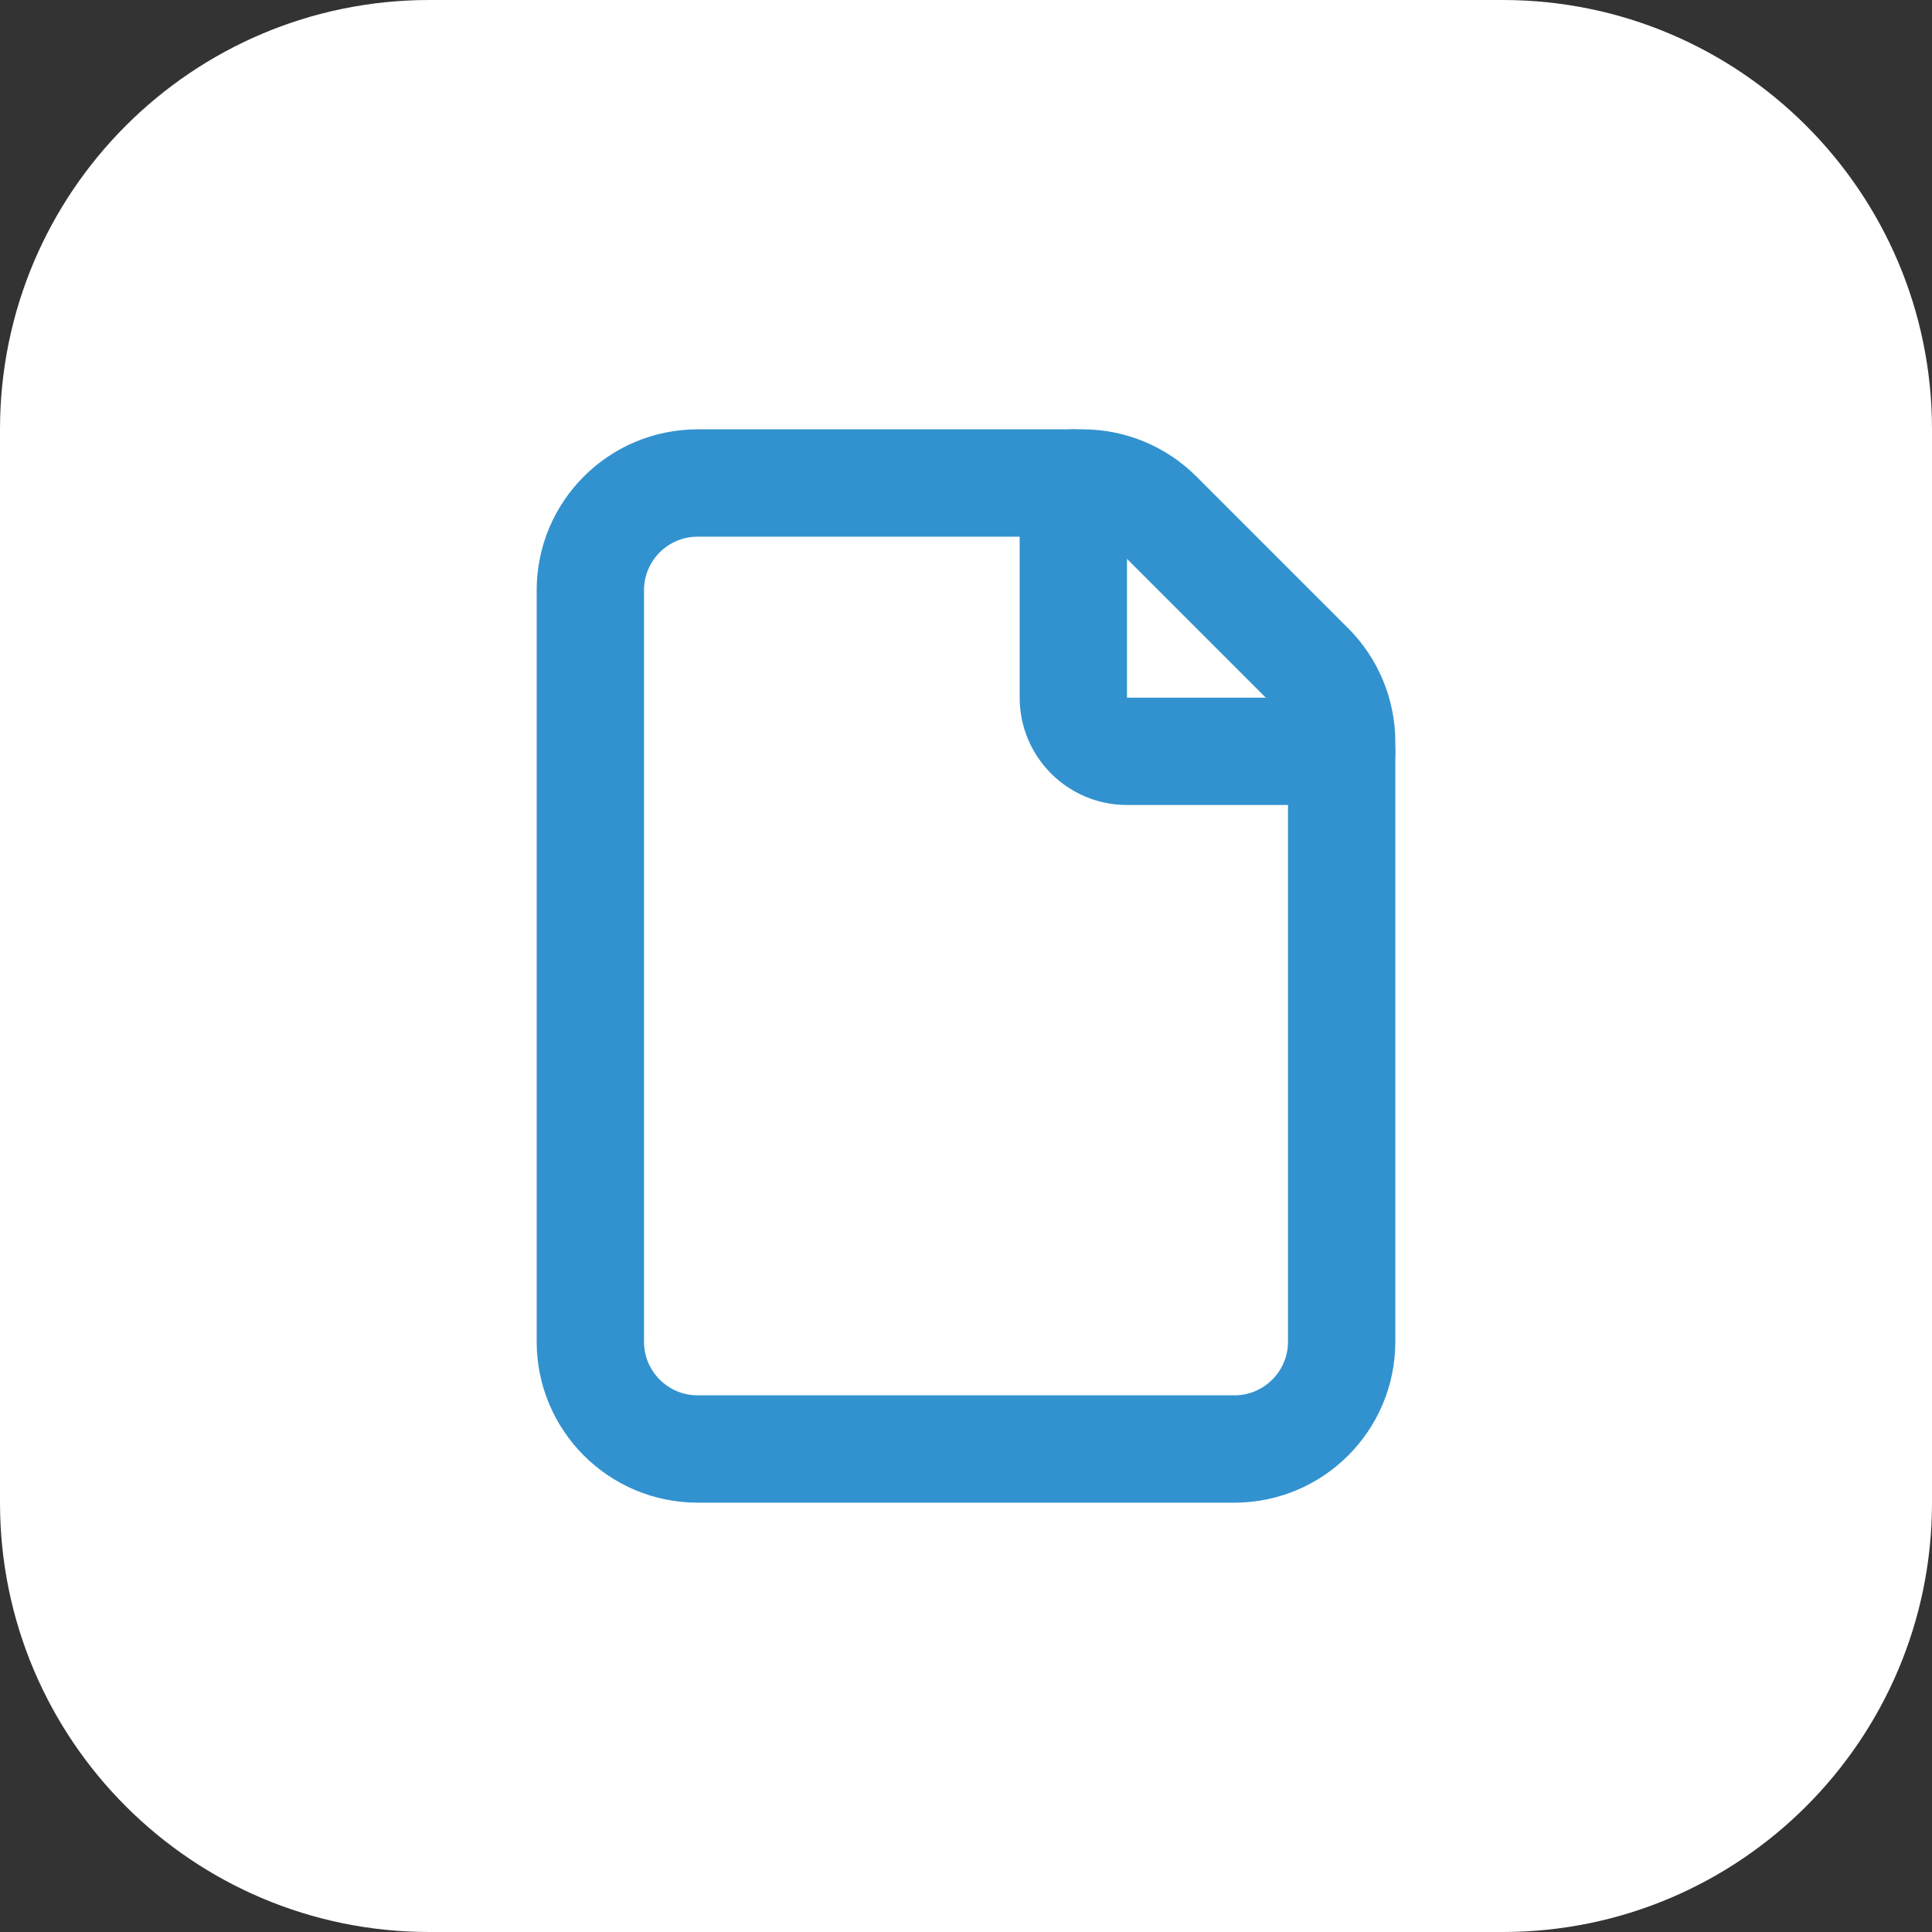 <?xml version="1.0" encoding="UTF-8"?>
<svg xmlns="http://www.w3.org/2000/svg" width="54" height="54" viewBox="0 0 54 54" fill="none">
  <rect x="0" y="0" width="54" height="54" fill="#333333" stroke="none"/>
  <path d="M0 12C0 5.373 5.373 0 12 0H42C48.627 0 54 5.373 54 12V42C54 48.627 48.627 54 42 54H12C5.373 54 0 48.627 0 42V12Z" fill="white"></path>
  <g clip-path="url(#clip0_3761_9052)">
    <path d="M36.621 18.621L32.379 14.379C31.817 13.816 31.053 13.5 30.258 13.5H19.5C17.843 13.5 16.5 14.842 16.5 16.5V37.5C16.5 39.157 17.843 40.5 19.5 40.5H34.5C36.157 40.5 37.5 39.157 37.5 37.5V20.742C37.5 19.947 37.184 19.183 36.621 18.621Z" stroke="#3292CF" stroke-width="3" stroke-linecap="round" stroke-linejoin="round"></path>
    <path d="M37.5 21H31.5C30.672 21 30 20.328 30 19.5V13.5" stroke="#3292CF" stroke-width="3" stroke-linecap="round" stroke-linejoin="round"></path>
  </g>
  <defs>
    <clipPath id="clip0_3761_9052">
      <rect width="36" height="36" fill="white" transform="translate(9 9)"></rect>
    </clipPath>
  </defs>
</svg>
